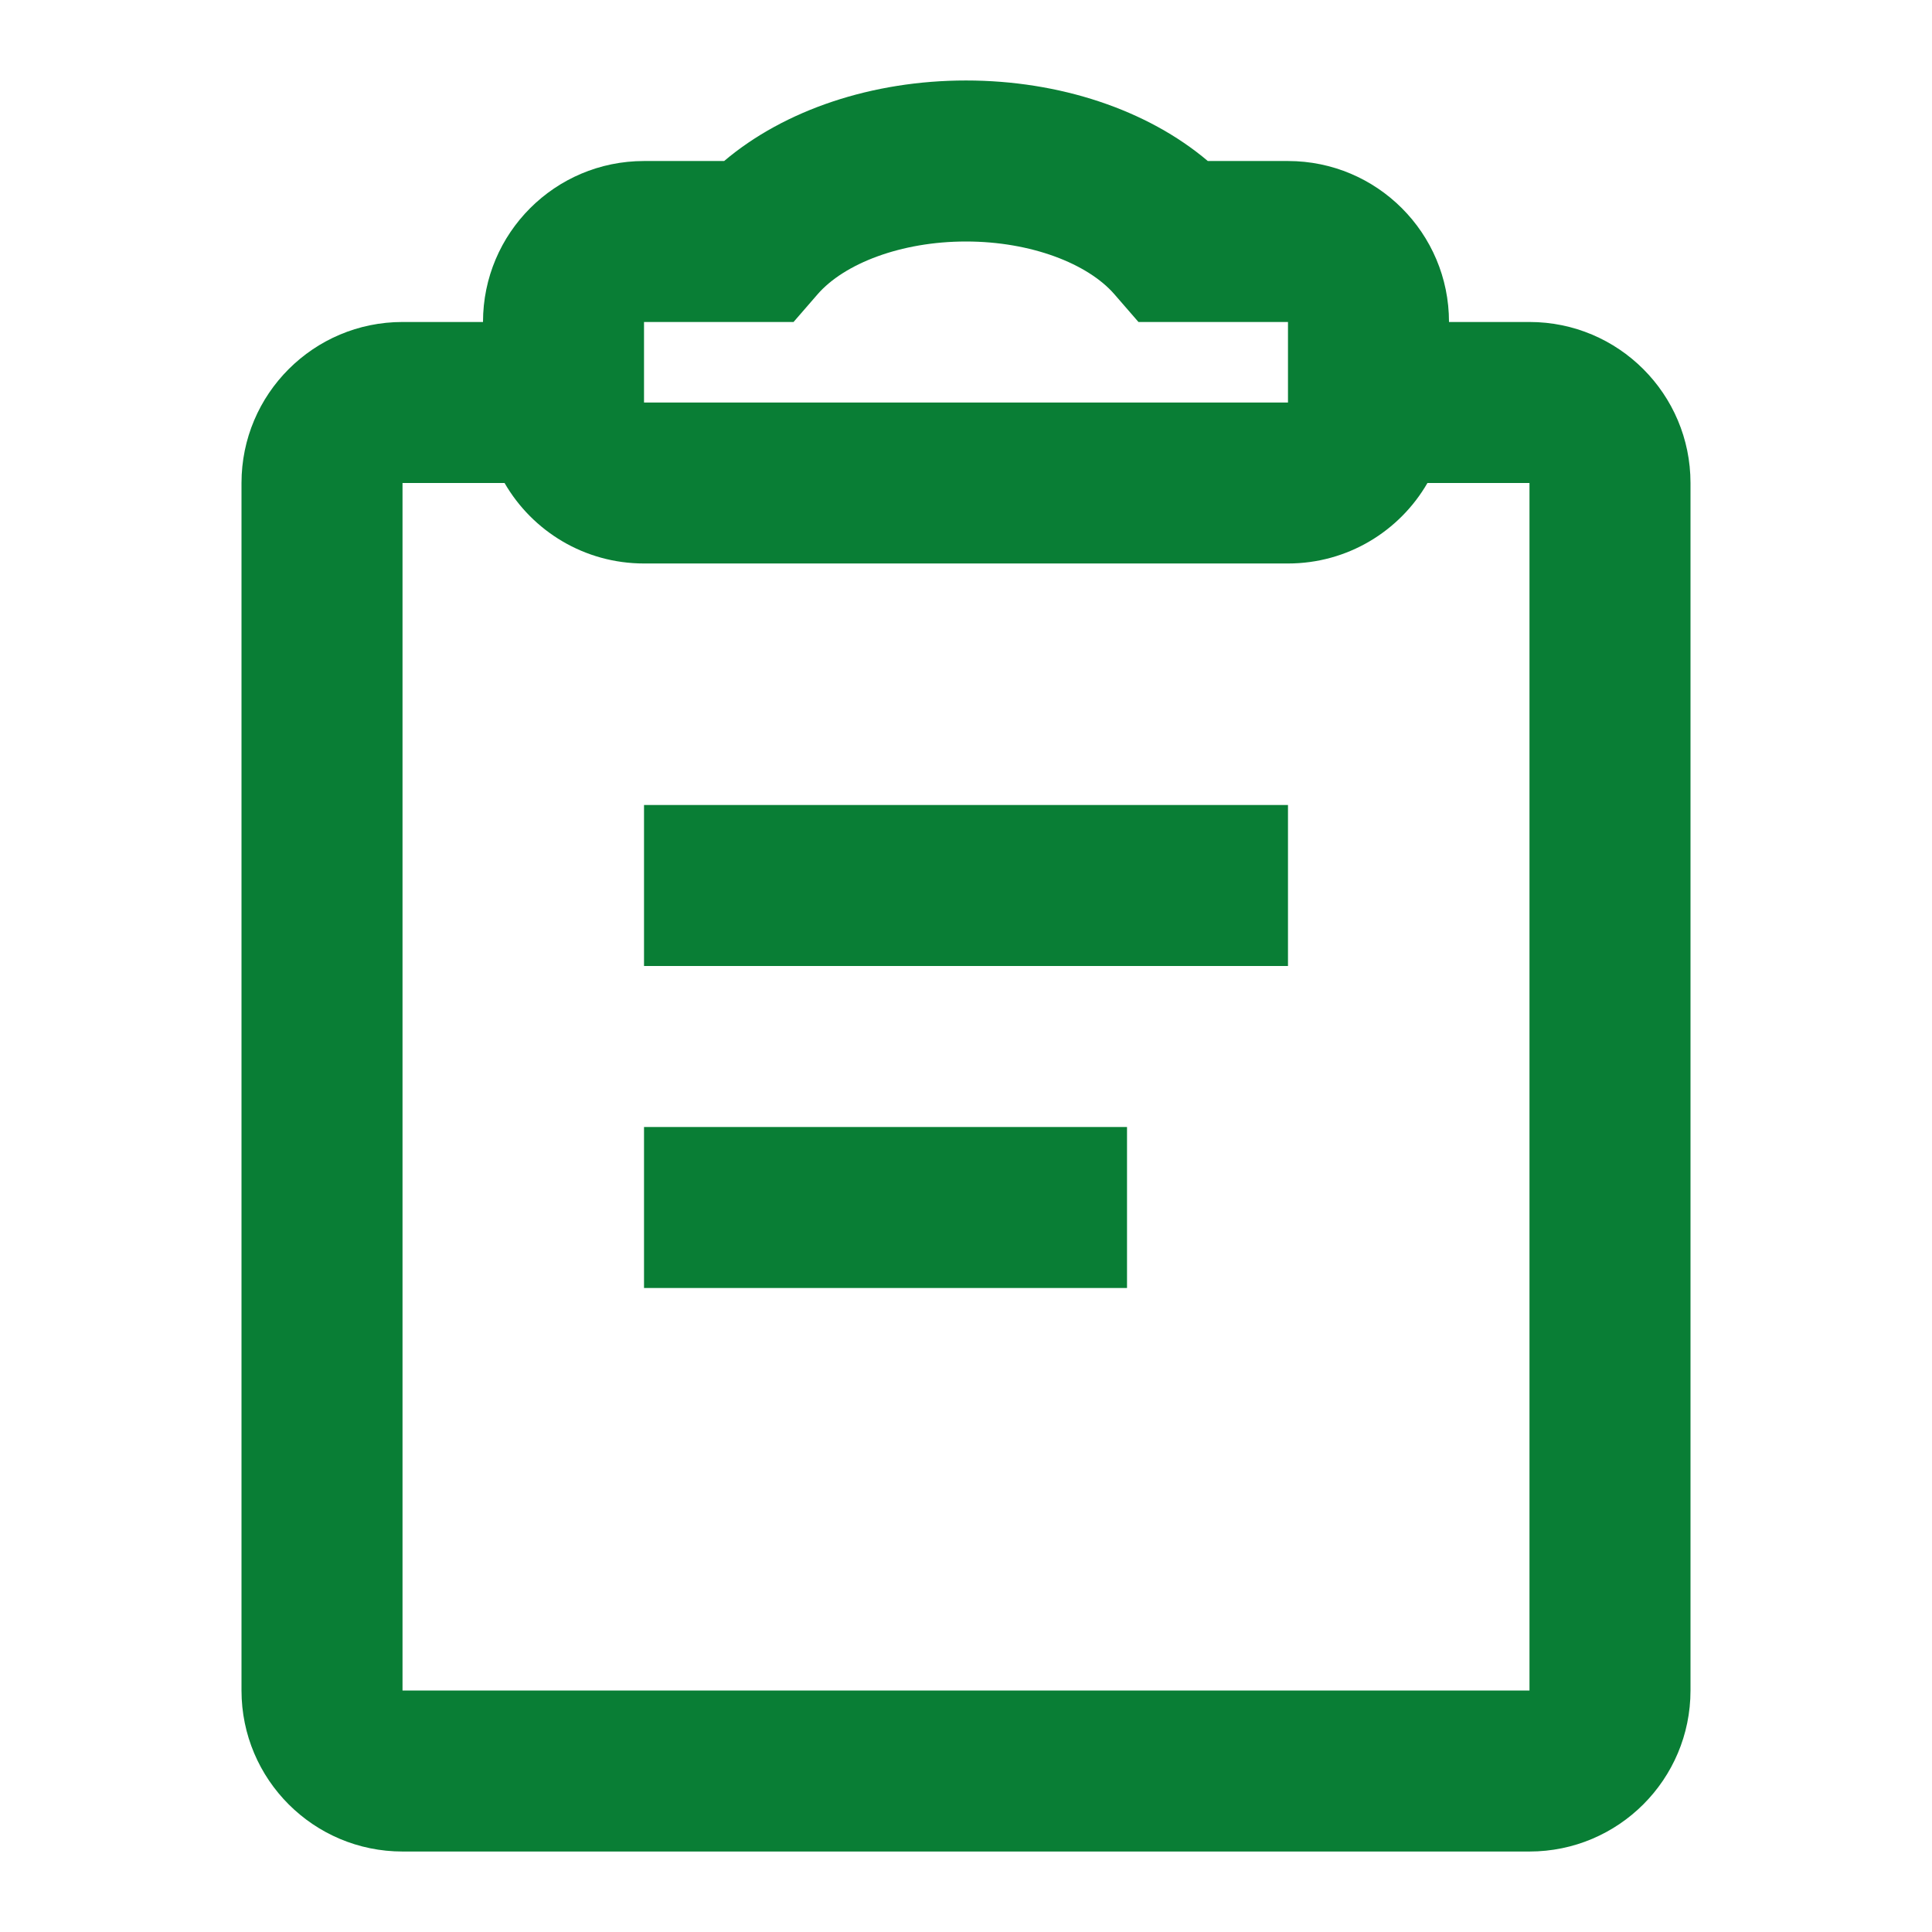 <svg width="38" height="38" viewBox="0 0 38 38" fill="none" xmlns="http://www.w3.org/2000/svg">
<g id="24fileclipboard-text-31-Group15-31-Group10-31-EcoCommuteB2B">
<path id="icon-31-24fileclipboard-text-31-Group15-31-Group10-31-EcoCommuteB2B" fill-rule="evenodd" clip-rule="evenodd" d="M14.243 3.167C15.435 2.158 17.162 1.583 19 1.583C20.838 1.583 22.565 2.158 23.756 3.167H25.333C27.082 3.167 28.5 4.584 28.5 6.333H30.083C31.832 6.333 33.25 7.751 33.25 9.5V33.25C33.25 34.999 31.832 36.417 30.083 36.417H7.917C6.168 36.417 4.75 34.999 4.75 33.25V9.5C4.75 7.751 6.168 6.333 7.917 6.333H9.5C9.5 4.584 10.918 3.167 12.667 3.167H14.243ZM25.333 11.083C26.505 11.083 27.529 10.447 28.076 9.5H30.083V33.25H7.917V9.5H9.924C10.471 10.447 11.495 11.083 12.667 11.083H25.333ZM12.667 25.333V22.167H22.167V25.333H12.667ZM12.667 15.833V19H25.333V15.833H12.667ZM15.608 6.333L16.081 5.788C16.602 5.188 17.717 4.75 19 4.75C20.283 4.75 21.398 5.188 21.919 5.788L22.392 6.333H25.333V7.917H12.667V6.333H14.886H15.608Z" fill="#097E35"/>
</g>
</svg>
